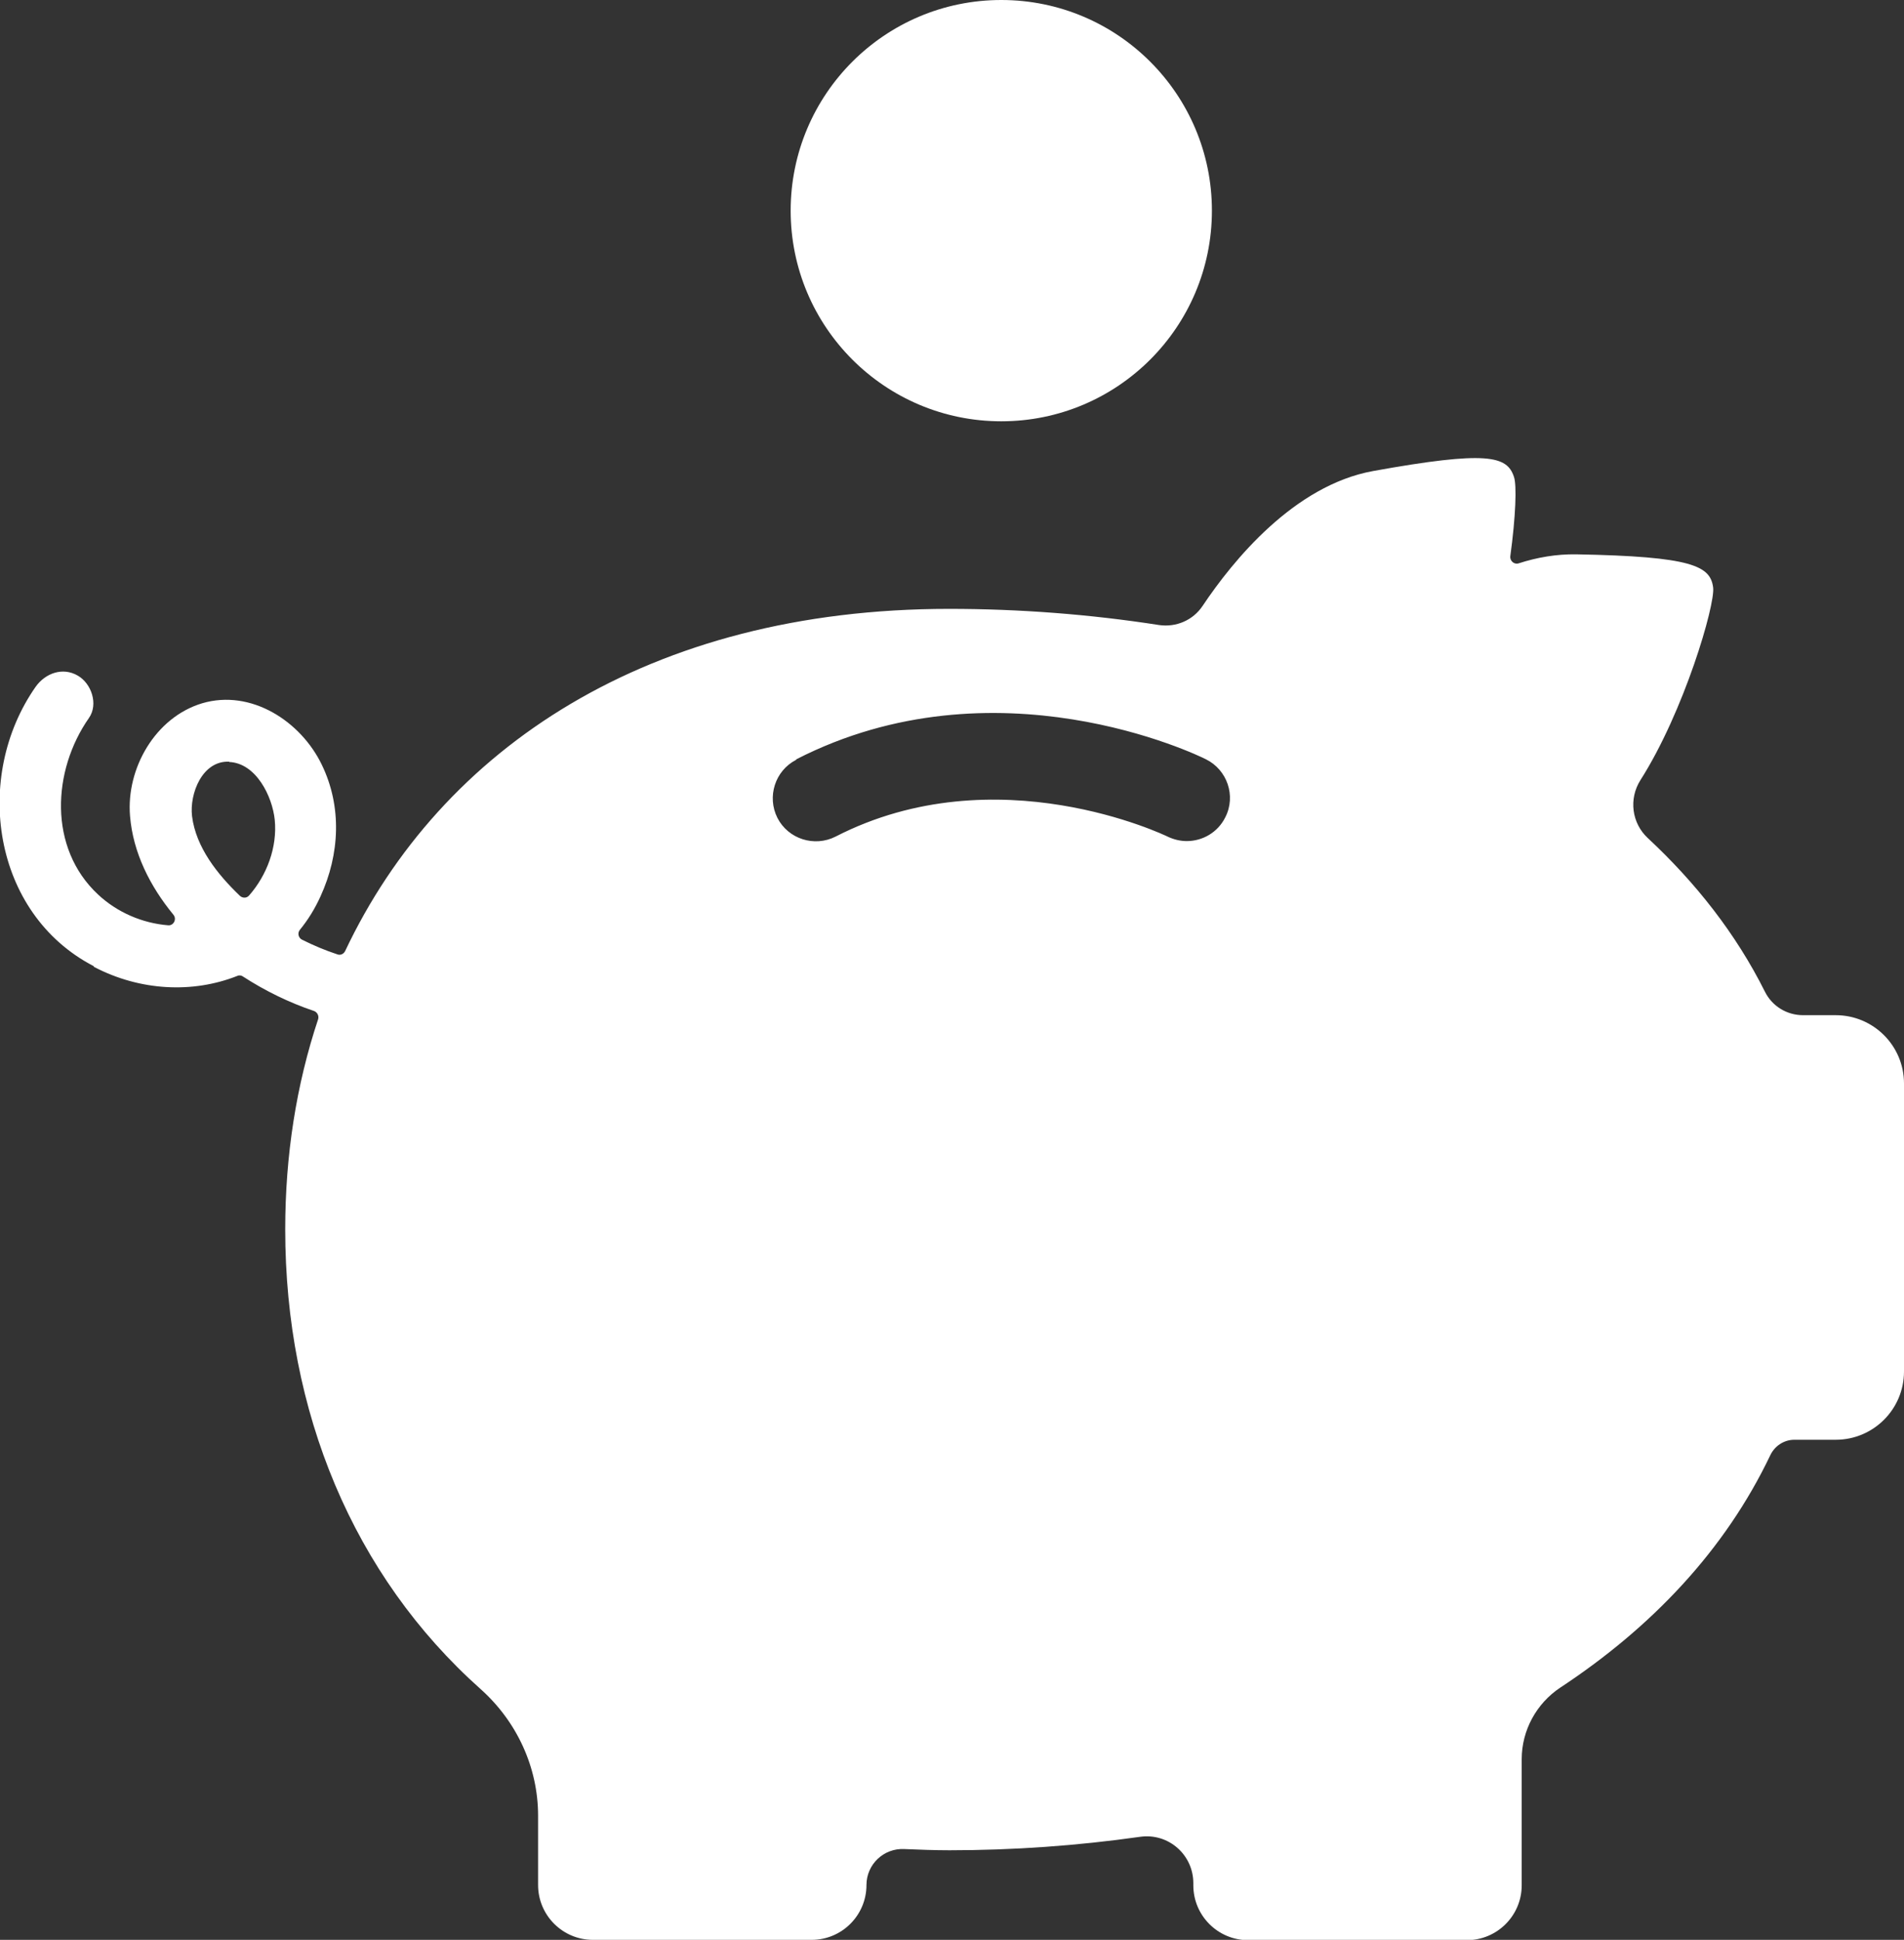 <?xml version="1.0" encoding="UTF-8"?>
<svg id="Livello_2" data-name="Livello 2" xmlns="http://www.w3.org/2000/svg" viewBox="0 0 63.55 64.74">
  <rect x="0" y="0" width="63.55" height="64.74" fill="#333333" stroke="none"/>
  <defs>
    <style>
      .cls-1 {
        fill: #fff;
      }
    </style>
  </defs>
  <g id="Livello_1-2" data-name="Livello 1">
    <g>
      <path class="cls-1" d="M3.14,32.27c1.53.8,3.29.89,4.78.3.06-.03.14-.02.19.02.74.48,1.54.87,2.37,1.15.11.04.17.16.14.27-.73,2.19-1.1,4.55-1.1,7.02,0,6.08,2.27,11.55,6.52,15.34,1.21,1.08,1.92,2.61,1.92,4.23v2.31c0,1.01.82,1.83,1.83,1.83h7.3c1.01,0,1.83-.82,1.83-1.83h0c0-.69.58-1.24,1.27-1.2.49.02.99.04,1.5.04,2.12,0,4.26-.15,6.37-.45.94-.13,1.77.6,1.77,1.55v.07c0,1.01.82,1.83,1.83,1.83h7.3c1.01,0,1.83-.82,1.83-1.83v-4.21c0-.96.49-1.86,1.29-2.39,3.05-2.01,5.5-4.59,7.01-7.76.15-.31.46-.51.8-.51h1.38c1.26,0,2.28-1.02,2.28-2.28v-9.61c0-1.26-1.02-2.28-2.28-2.28h-1.09c-.54,0-1.03-.3-1.27-.78-.97-1.94-2.31-3.64-3.91-5.13-.54-.5-.64-1.31-.25-1.93,1.46-2.29,2.5-5.85,2.43-6.43-.09-.72-.69-1.04-4.57-1.11-.66-.01-1.3.1-1.92.3-.15.05-.3-.08-.28-.24.18-1.31.22-2.38.12-2.65-.23-.69-.88-.88-4.7-.19-2.64.48-4.68,2.99-5.69,4.5-.32.48-.88.72-1.45.64-2.31-.36-4.67-.54-7.01-.54-10.01,0-16.96,4.65-20.16,11.42-.05.1-.16.15-.26.11-.4-.13-.8-.3-1.18-.49-.12-.06-.16-.22-.07-.33.27-.33.5-.7.69-1.12.64-1.4.72-2.99.04-4.39-.7-1.45-2.36-2.53-3.99-2.05-1.57.47-2.54,2.18-2.41,3.76.1,1.23.67,2.35,1.45,3.3.12.15,0,.37-.18.35-.86-.07-1.7-.43-2.34-1.03-1.66-1.55-1.53-4.13-.3-5.89.32-.46.08-1.15-.37-1.41-.51-.3-1.09-.08-1.41.37-2.1,3-1.45,7.56,1.93,9.32ZM26.58,25.34c6.64-3.4,13.38-.15,13.67,0,.71.35,1.01,1.22.65,1.93-.25.51-.76.8-1.29.8-.21,0-.43-.05-.64-.15-.06-.03-5.71-2.76-11.08,0-.71.36-1.58.08-1.94-.62-.36-.71-.08-1.58.62-1.94ZM7.65,25.43c.9.04,1.44,1.15,1.52,1.93.09.91-.26,1.85-.86,2.53,0,0,0,0,0,0-.08.09-.22.09-.31,0-.74-.71-1.46-1.61-1.59-2.65-.09-.75.34-1.86,1.24-1.82Z"/>
      <circle class="cls-1" cx="33.42" cy="7.03" r="7.03"/>
    </g>
  </g>
</svg>